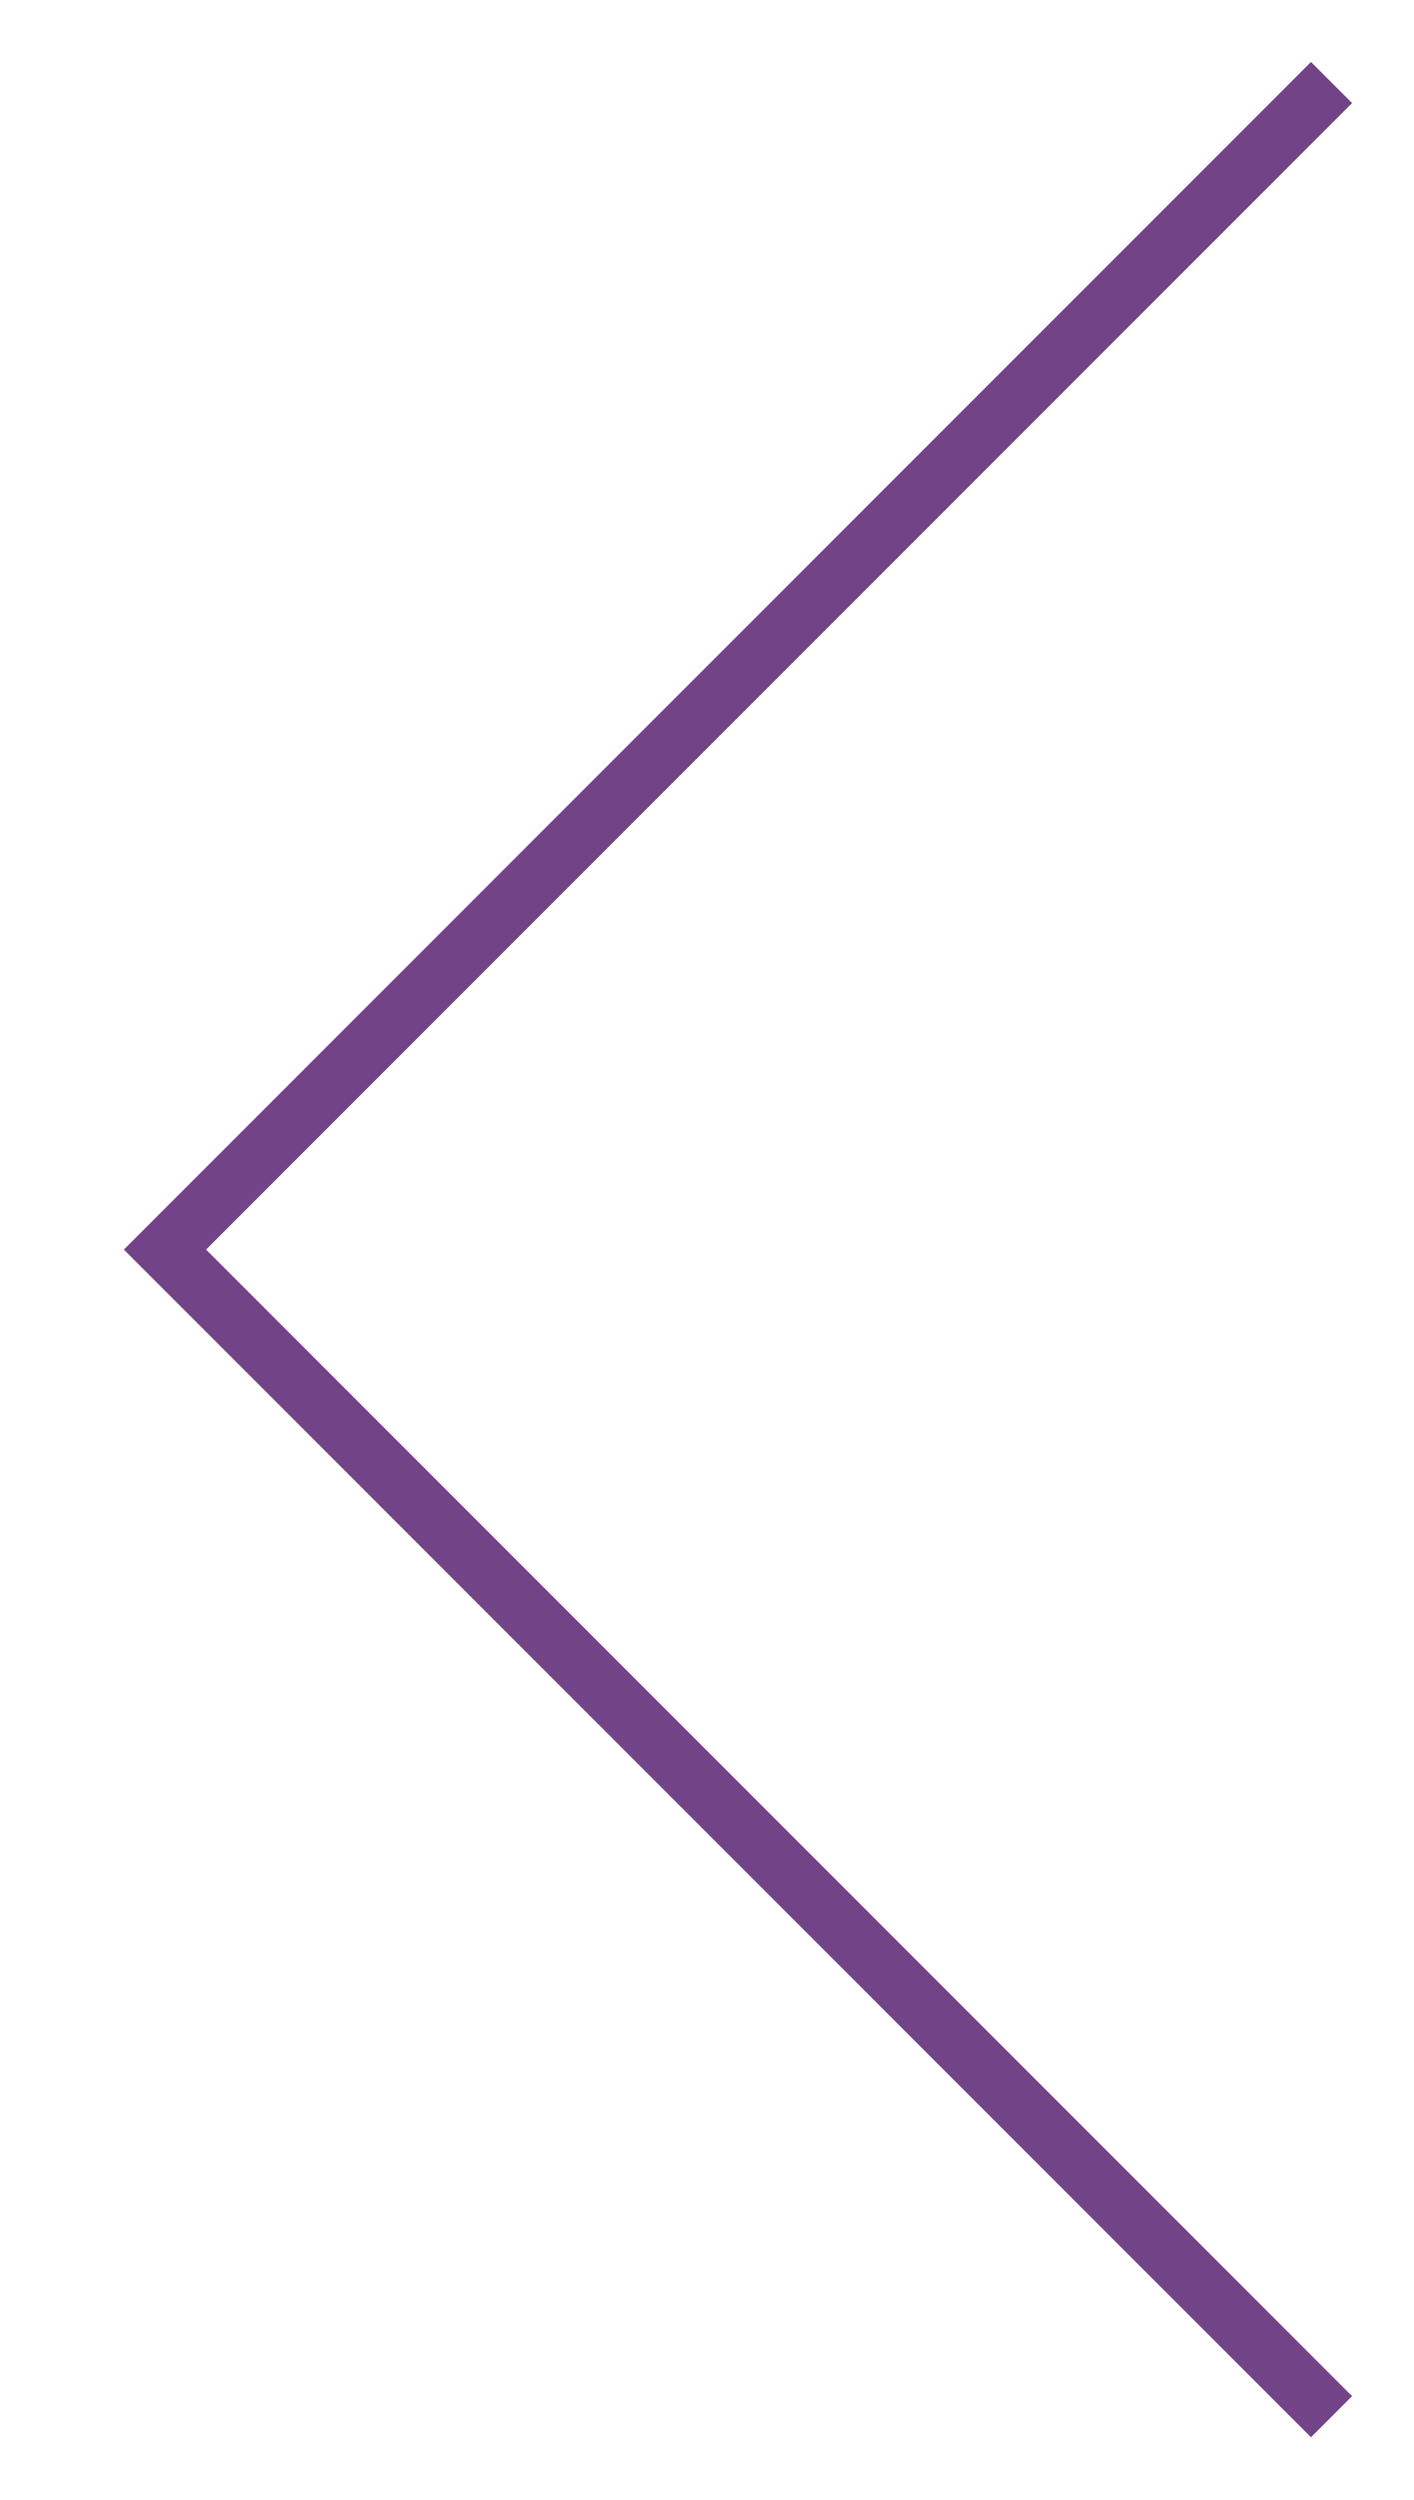 <?xml version="1.0" encoding="UTF-8"?> <svg xmlns="http://www.w3.org/2000/svg" width="73" height="129" viewBox="0 0 73 129" fill="none"> <path d="M68.742 4.258L8.517 64.482L68.742 124.707" stroke="#724487" stroke-width="3"></path> </svg> 